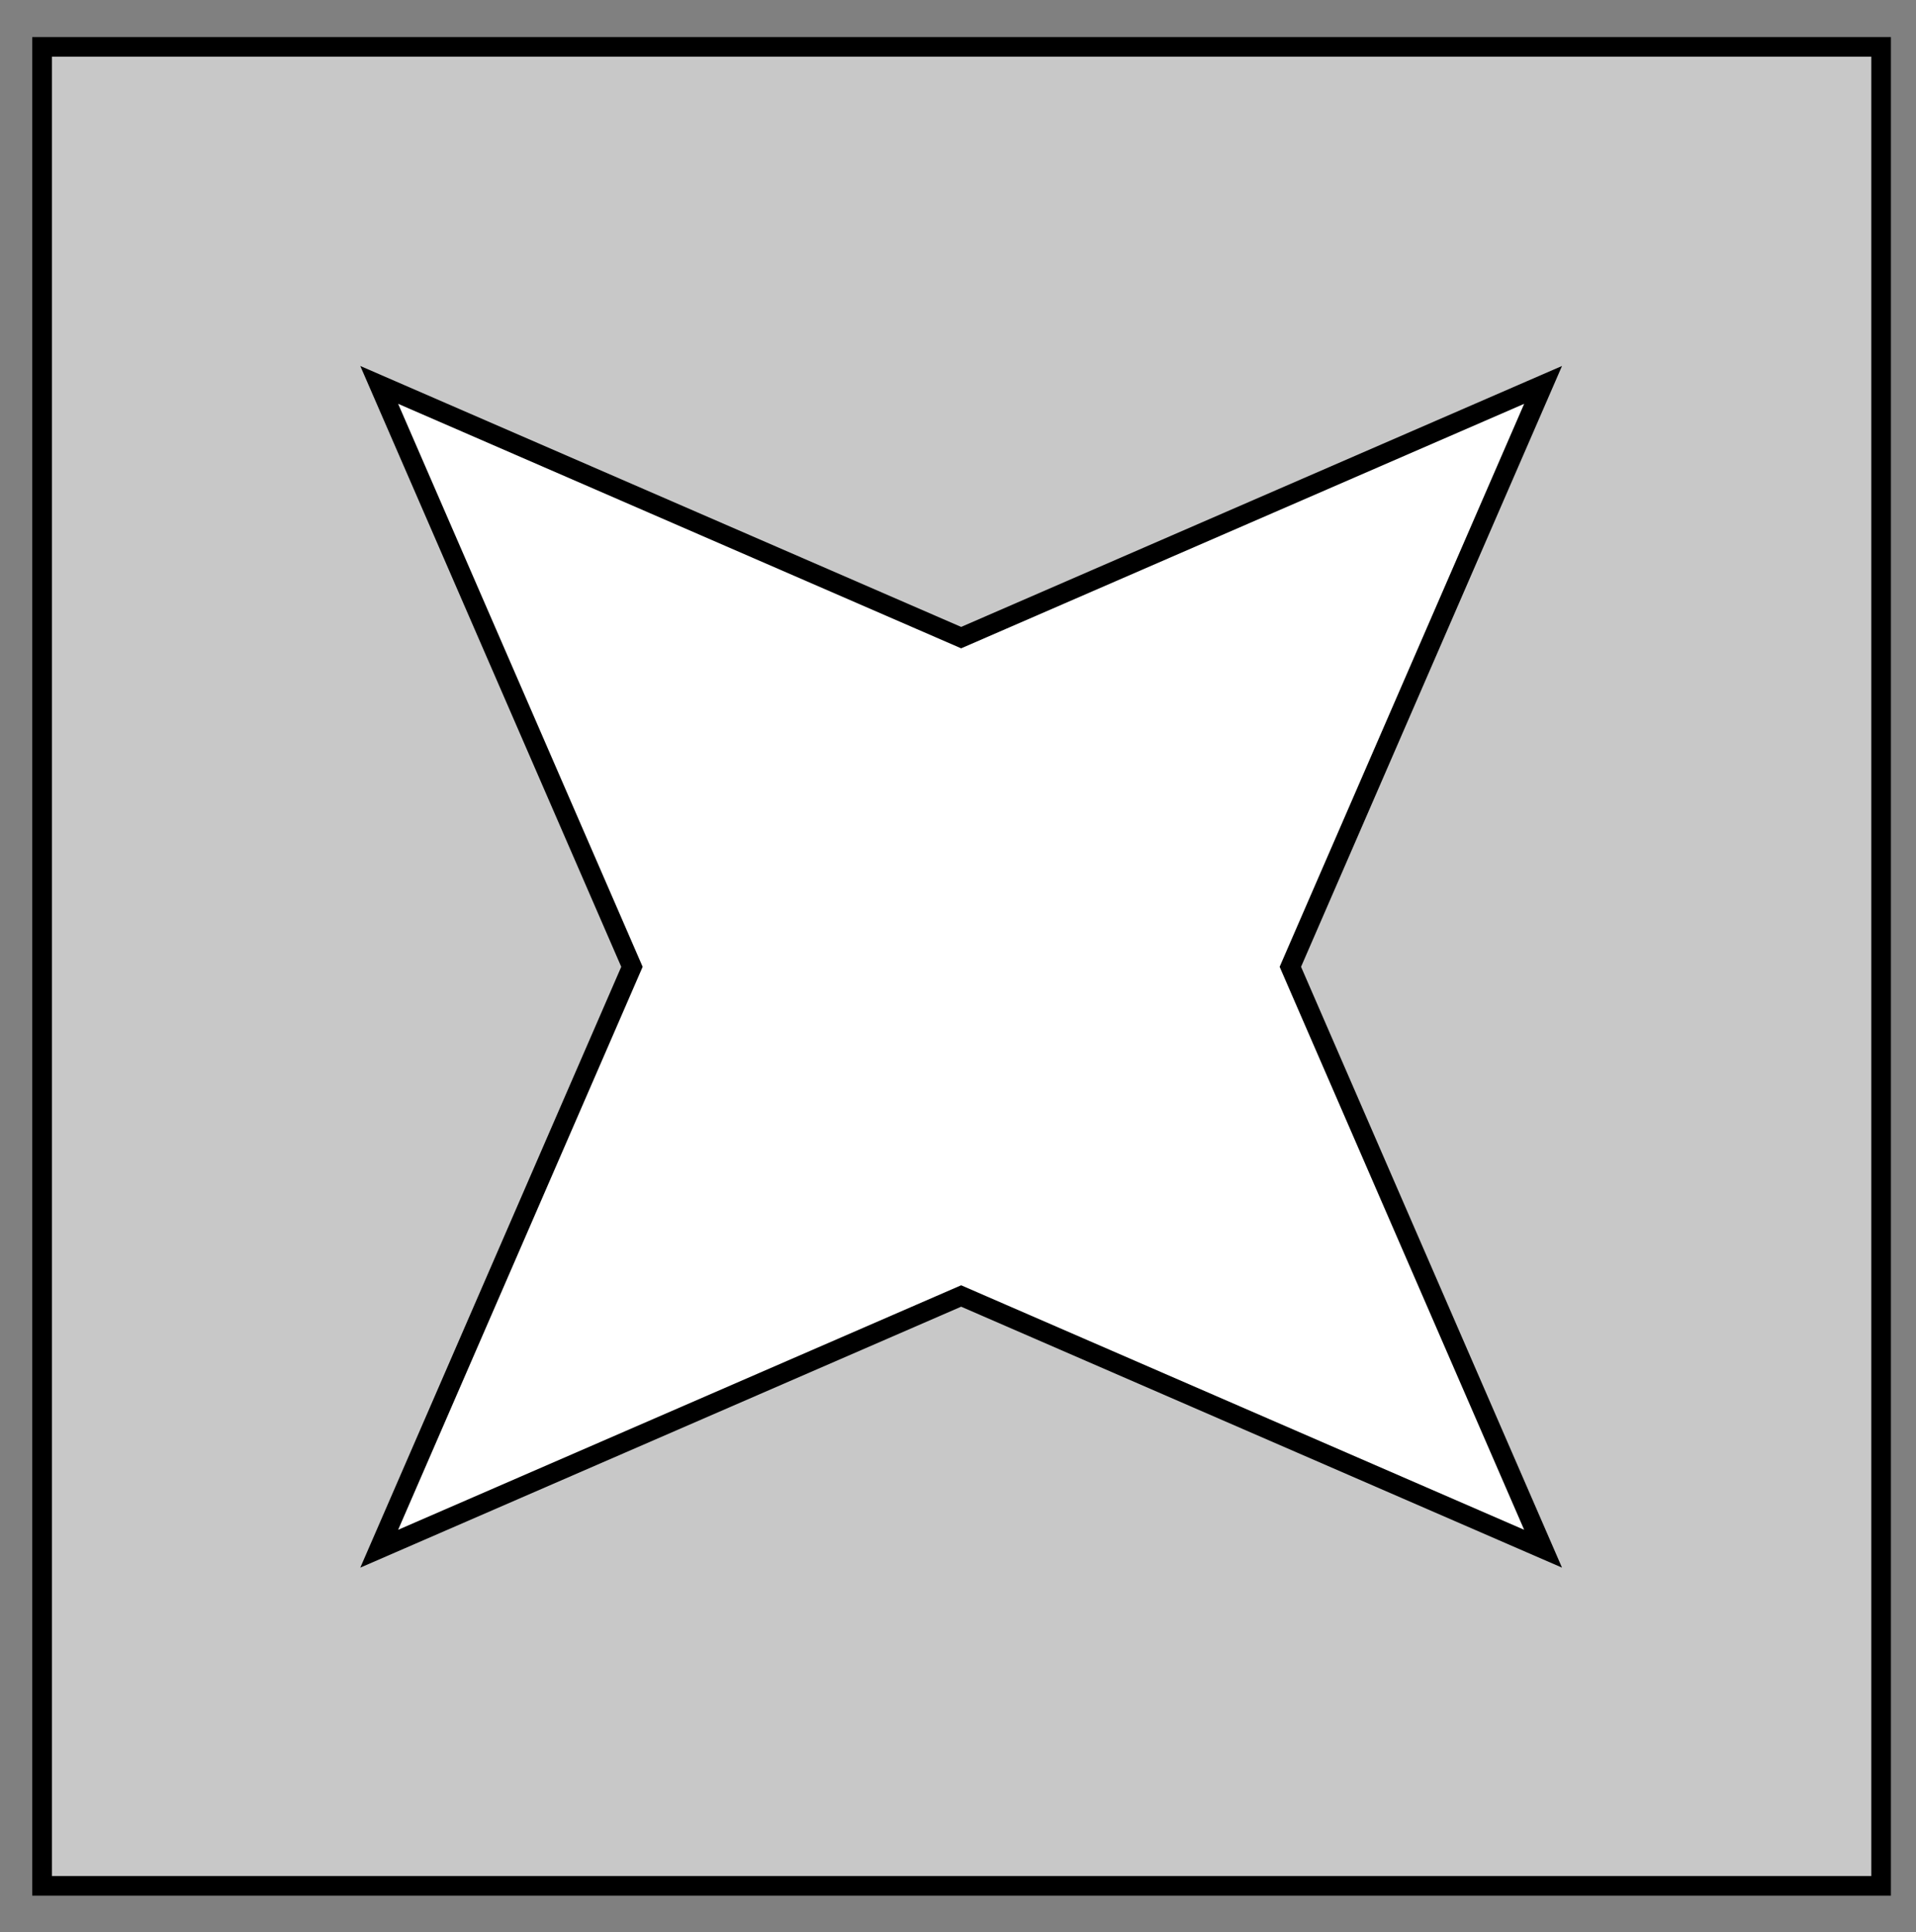 <?xml version="1.0" encoding="UTF-8" standalone="no"?>
<!-- Created with Inkscape (http://www.inkscape.org/) -->

<svg
   xmlns:dc="http://purl.org/dc/elements/1.1/"
   xmlns:cc="http://creativecommons.org/ns#"
   xmlns:rdf="http://www.w3.org/1999/02/22-rdf-syntax-ns#"
   xmlns:svg="http://www.w3.org/2000/svg"
   xmlns="http://www.w3.org/2000/svg"
   xmlns:sodipodi="http://sodipodi.sourceforge.net/DTD/sodipodi-0.dtd"
   xmlns:inkscape="http://www.inkscape.org/namespaces/inkscape"
   width="25.859mm"
   height="26.079mm"
   viewBox="0 0 25.859 26.079"
   version="1.1"
   id="svg917"
   inkscape:version="0.92.2 (5c3e80d, 2017-08-06)"
   sodipodi:docname="NAPX-G2-19c.svg">
  <rect x="0" y="0" width="25.859" height="26.079" fill="#808080" stroke="none"/>
  <defs
     id="defs911" />
  <sodipodi:namedview
     id="base"
     pagecolor="#ffffff"
     bordercolor="#666666"
     borderopacity="1.0"
     inkscape:pageopacity="0.0"
     inkscape:pageshadow="2"
     inkscape:zoom="1.4"
     inkscape:cx="230.51729"
     inkscape:cy="31.6665"
     inkscape:document-units="mm"
     inkscape:current-layer="layer1"
     showgrid="false"
     inkscape:window-width="1366"
     inkscape:window-height="715"
     inkscape:window-x="-8"
     inkscape:window-y="22"
     inkscape:window-maximized="1"
     showguides="true"
     inkscape:guide-bbox="true">
    <sodipodi:guide
       position="20.9,13.012"
       orientation="0,1"
       id="guide2614"
       inkscape:locked="false" />
    <sodipodi:guide
       position="12.972,20.927"
       orientation="1,0"
       id="guide2616"
       inkscape:locked="false" />
  </sodipodi:namedview>
  <g
     inkscape:label="Layer 1"
     inkscape:groupmode="layer"
     id="layer1"
     transform="translate(-19.628,-16.383)">
    <g
       id="g834">
      <g
         id="g828">
        <g
           id="g823">
          <rect
             style="opacity:1;fill:#c8c8c8;fill-opacity:1;fill-rule:nonzero;stroke:#000000;stroke-width:0.265;stroke-miterlimit:4;stroke-dasharray:none;stroke-dashoffset:0;stroke-opacity:1"
             id="rect907"
             width="24.82"
             height="24.82"
             x="20.196"
             y="17.016" />
          <path
             d="m 32.6,33.875 -7.854,3.411 3.411,-7.854 -3.411,-7.854 7.854,3.411 7.854,-3.411 -3.411,7.854 3.411,7.854 z"
             inkscape:randomized="0"
             inkscape:rounded="0"
             inkscape:flatsided="false"
             sodipodi:arg2="2.3561945"
             sodipodi:arg1="1.5707963"
             sodipodi:r2="11.106933"
             sodipodi:r1="4.4427733"
             sodipodi:cy="29.432013"
             sodipodi:cx="32.599735"
             sodipodi:sides="4"
             id="path819"
             style="opacity:1;fill:#ffffff;fill-opacity:1;fill-rule:nonzero;stroke:#000000;stroke-width:0.265;stroke-miterlimit:4;stroke-dasharray:none;stroke-dashoffset:0;stroke-opacity:1"
             sodipodi:type="star" />
        </g>
      </g>
    </g>
  </g>
</svg>
